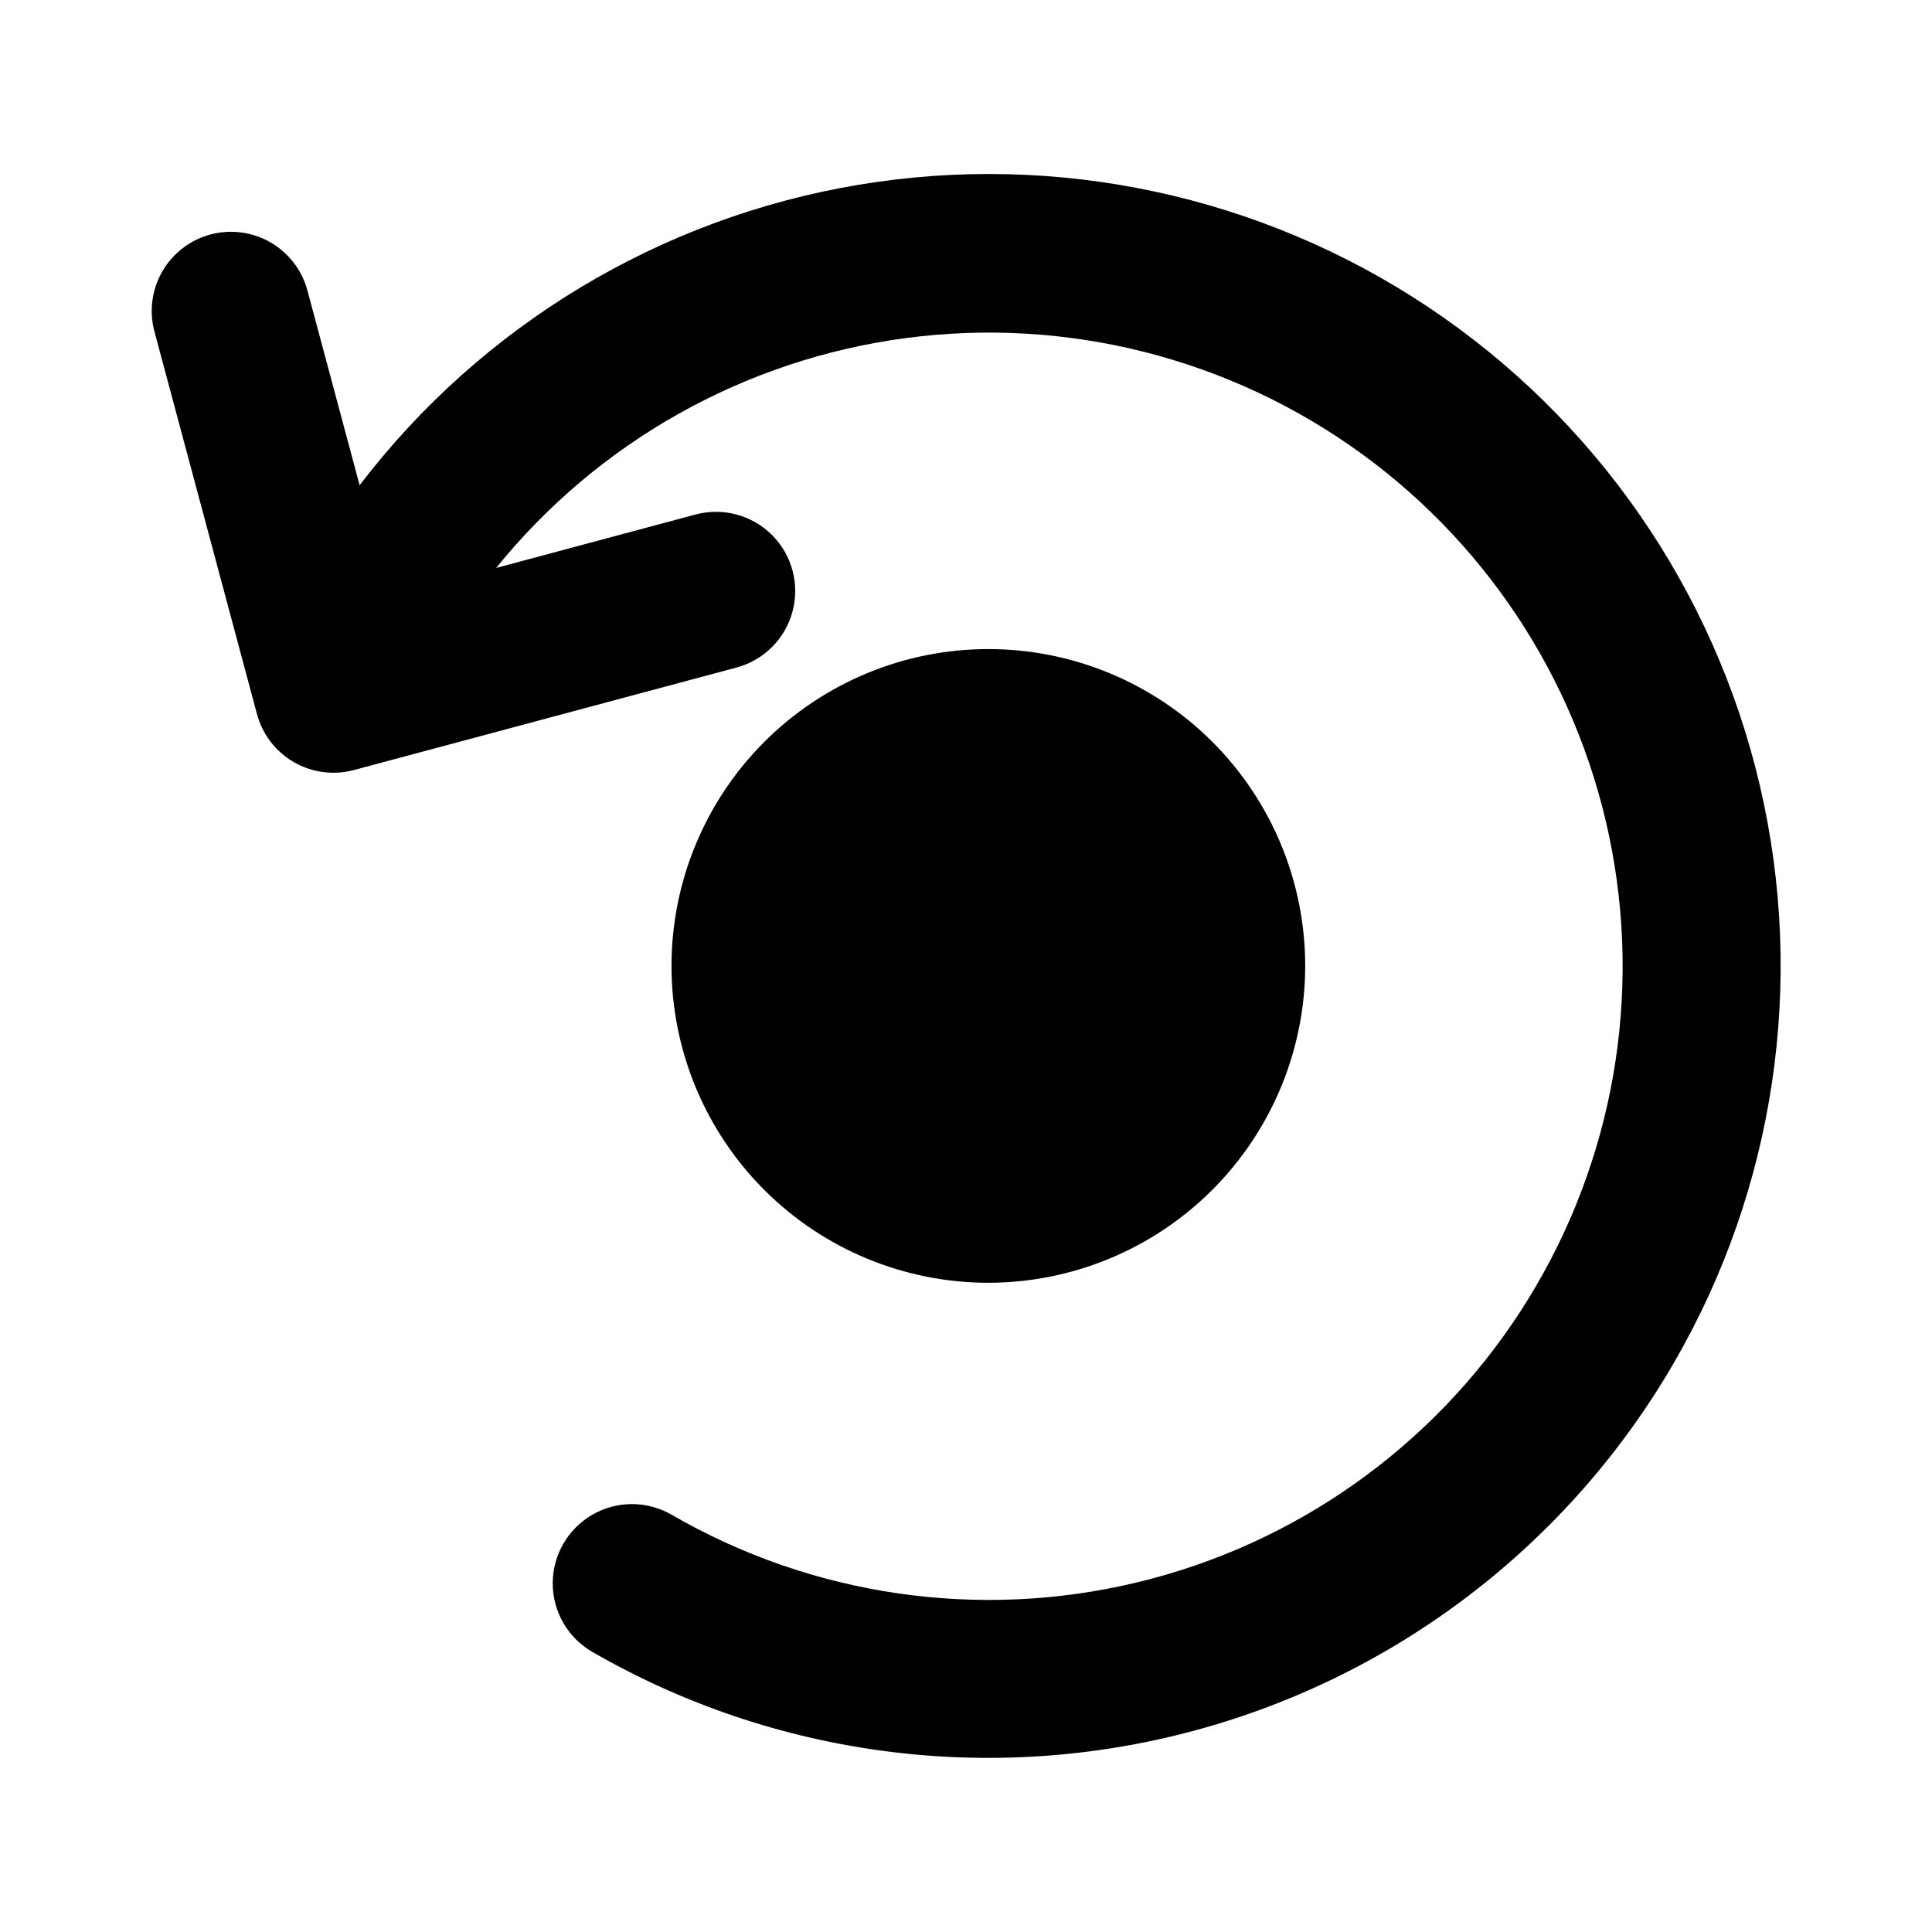 <?xml version="1.0" encoding="UTF-8"?>
<!-- Uploaded to: ICON Repo, www.iconrepo.com, Generator: ICON Repo Mixer Tools -->
<svg fill="#000000" width="800px" height="800px" version="1.1" viewBox="144 144 512 512" xmlns="http://www.w3.org/2000/svg">
 <path d="m587.73 504.94c-27.859 48.195-73.711 83.355-127.48 97.762-53.77 14.406-111.06 6.879-159.28-20.93-6.492-3.75-10.492-10.68-10.492-18.18 0.004-7.496 4.004-14.426 10.496-18.176 6.492-3.75 14.492-3.754 20.988-0.012 37.246 21.562 81.348 28.004 123.2 17.988 41.855-10.012 78.27-35.711 101.72-71.793 23.457-36.082 32.164-79.793 24.328-122.11-7.84-42.316-31.625-80.008-66.445-105.3-34.824-25.285-78.027-36.242-120.69-30.598-42.664 5.641-81.535 27.449-108.59 60.918l52.836-14.156-0.004 0.004c7.246-1.941 14.973 0.129 20.277 5.43 5.301 5.305 7.371 13.031 5.43 20.277-1.938 7.242-7.598 12.898-14.84 14.84l-101.38 27.164c-5.379 1.445-11.109 0.691-15.93-2.094-4.82-2.781-8.34-7.367-9.777-12.746l-27.172-101.38c-1.441-5.379-0.688-11.105 2.094-15.926 2.785-4.824 7.371-8.34 12.746-9.781 5.379-1.441 11.105-0.688 15.93 2.098 4.82 2.781 8.336 7.367 9.777 12.746l13.832 51.605h0.004c32.363-42.379 79.645-70.848 132.24-79.621 52.598-8.77 106.56 2.812 150.93 32.398 44.363 29.582 75.801 74.945 87.918 126.88 12.121 51.926 4.019 106.52-22.664 152.69zm-97.836-104.96c0-22.27-8.848-43.625-24.594-59.375-15.75-15.746-37.105-24.594-59.375-24.594s-43.629 8.848-59.375 24.594c-15.746 15.75-24.594 37.105-24.594 59.375 0 22.27 8.848 43.629 24.594 59.375 15.746 15.746 37.105 24.594 59.375 24.594 22.262-0.023 43.605-8.879 59.348-24.621 15.742-15.742 24.598-37.086 24.621-59.348z"/>
</svg>